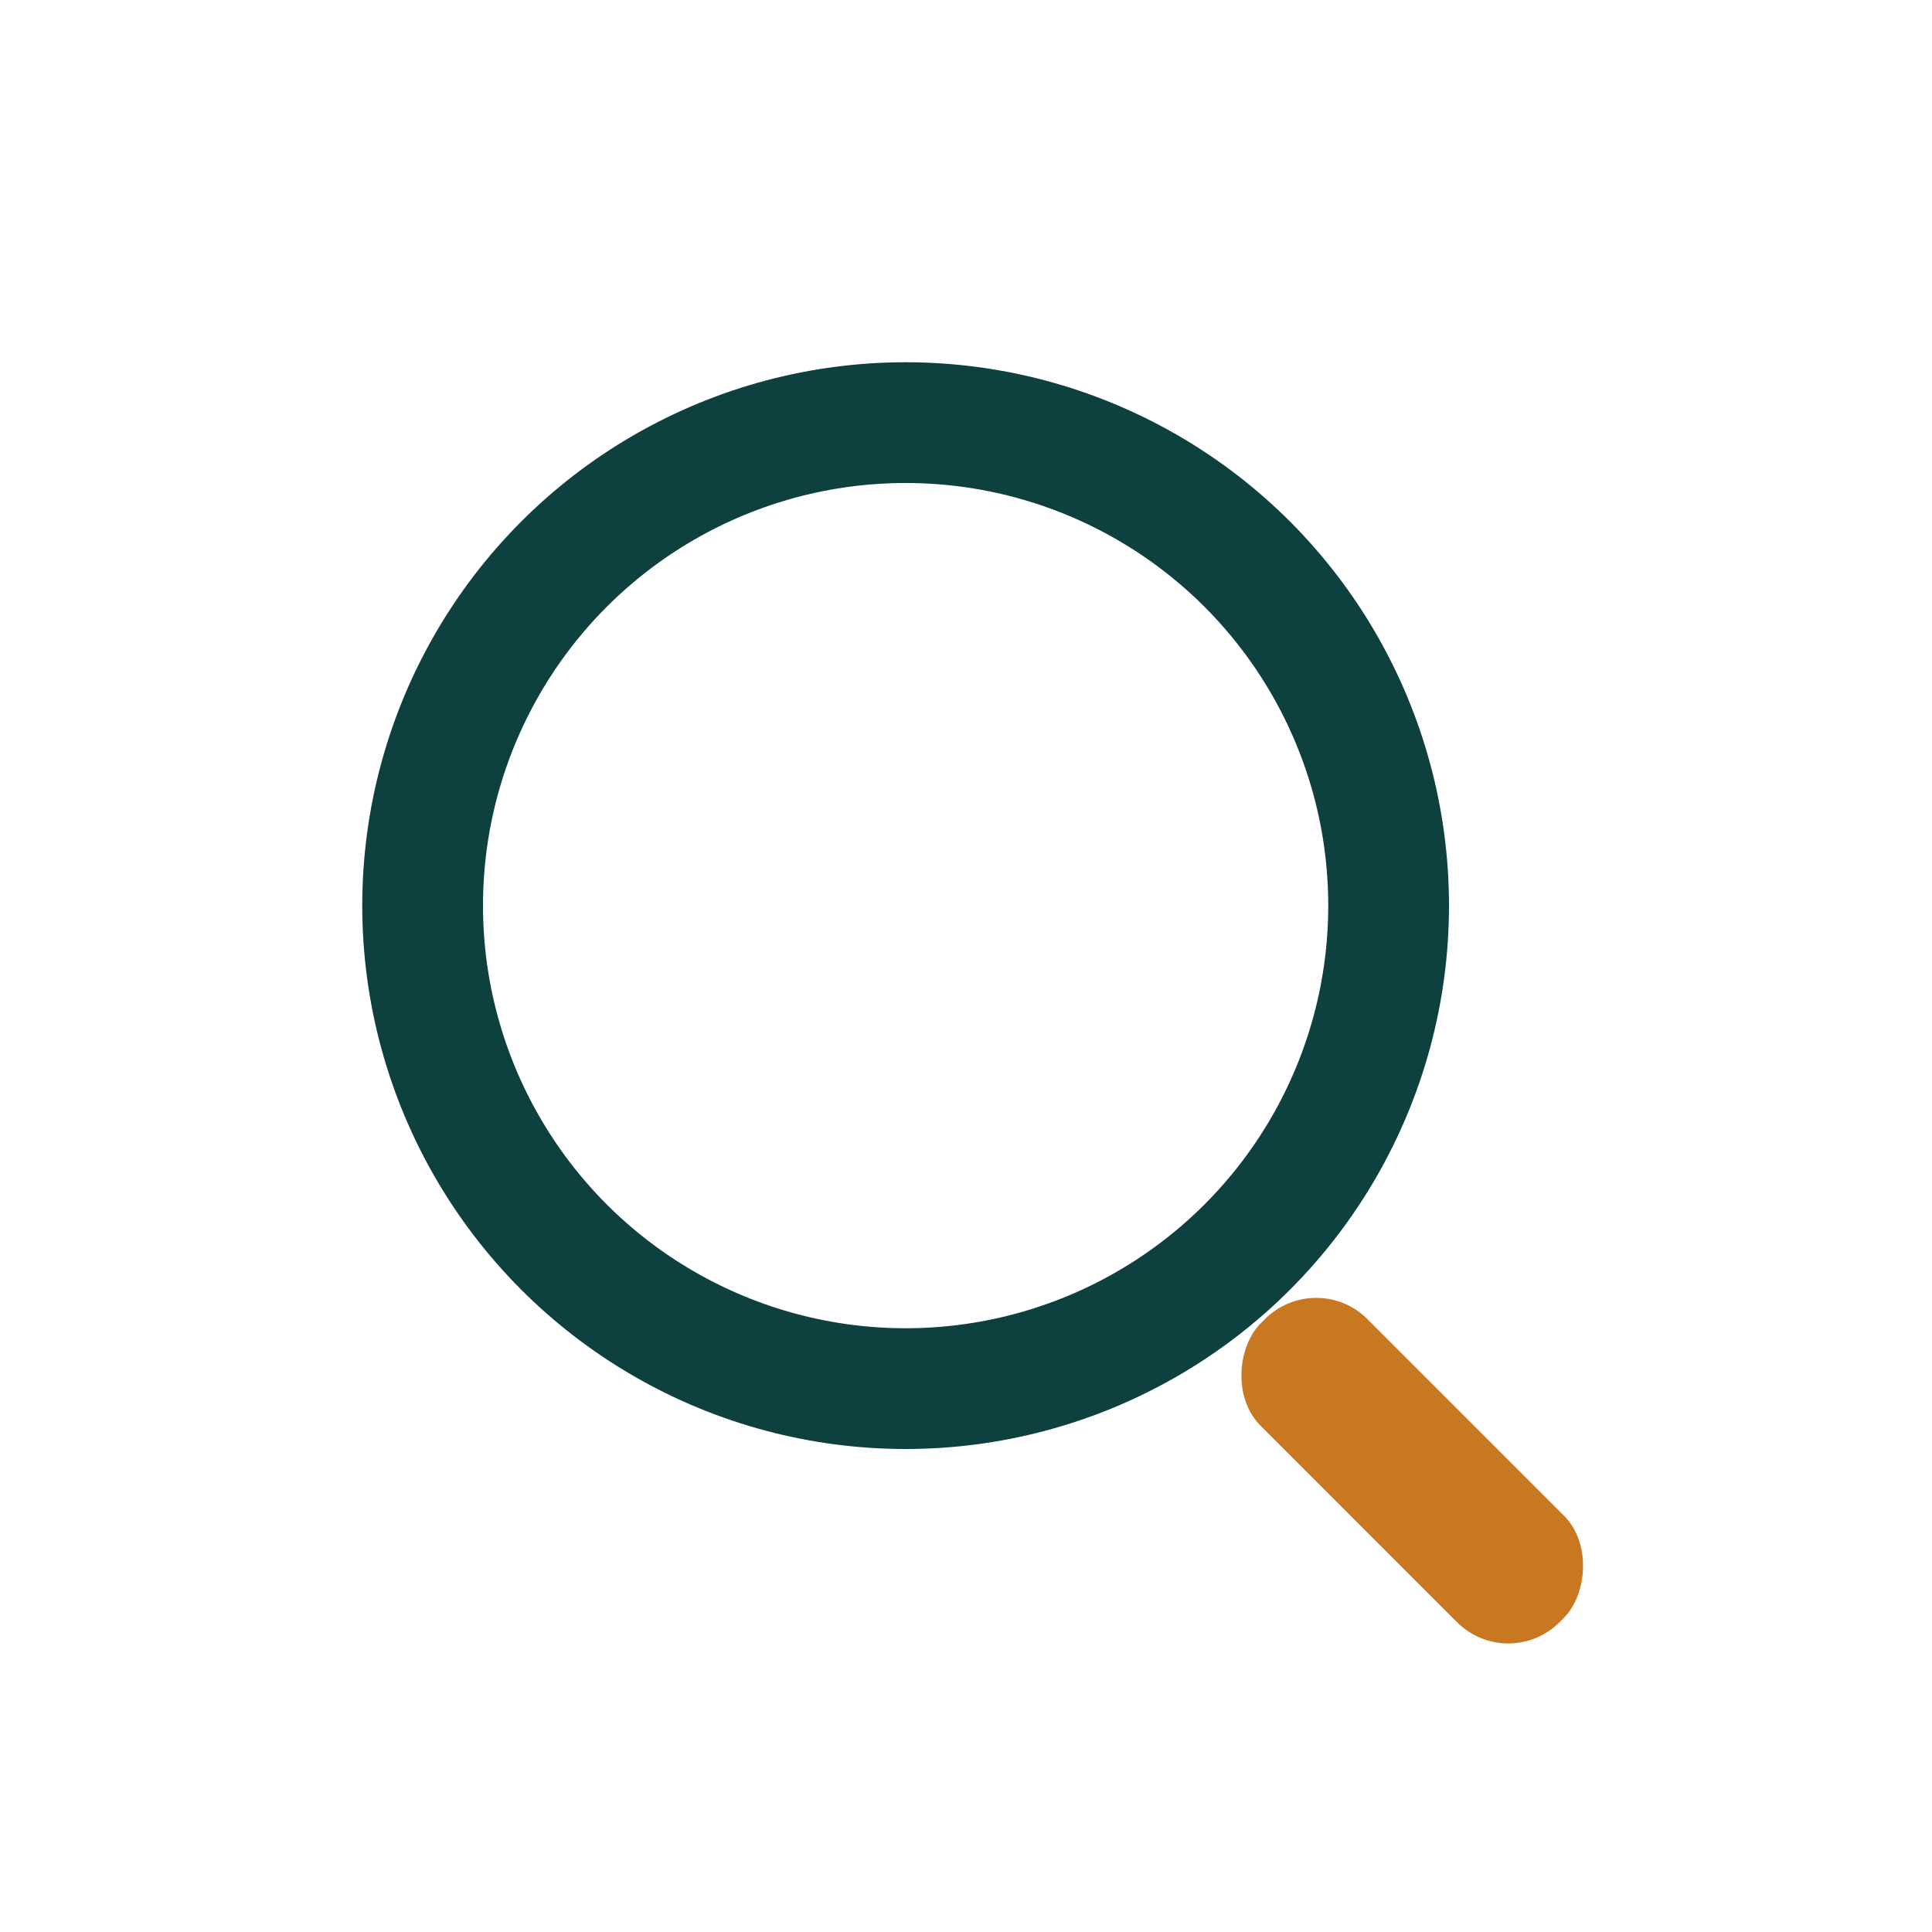 <?xml version="1.0" encoding="UTF-8"?>
<svg xmlns="http://www.w3.org/2000/svg" width="32" height="32" viewBox="0 0 32 32"><circle cx="15" cy="15" r="8" stroke="#0D403F" stroke-width="2" fill="none"/><rect x="21.8" y="21" width="7" height="2.5" rx="1.2" transform="rotate(45 21.8 21)" fill="#C77821"/></svg>